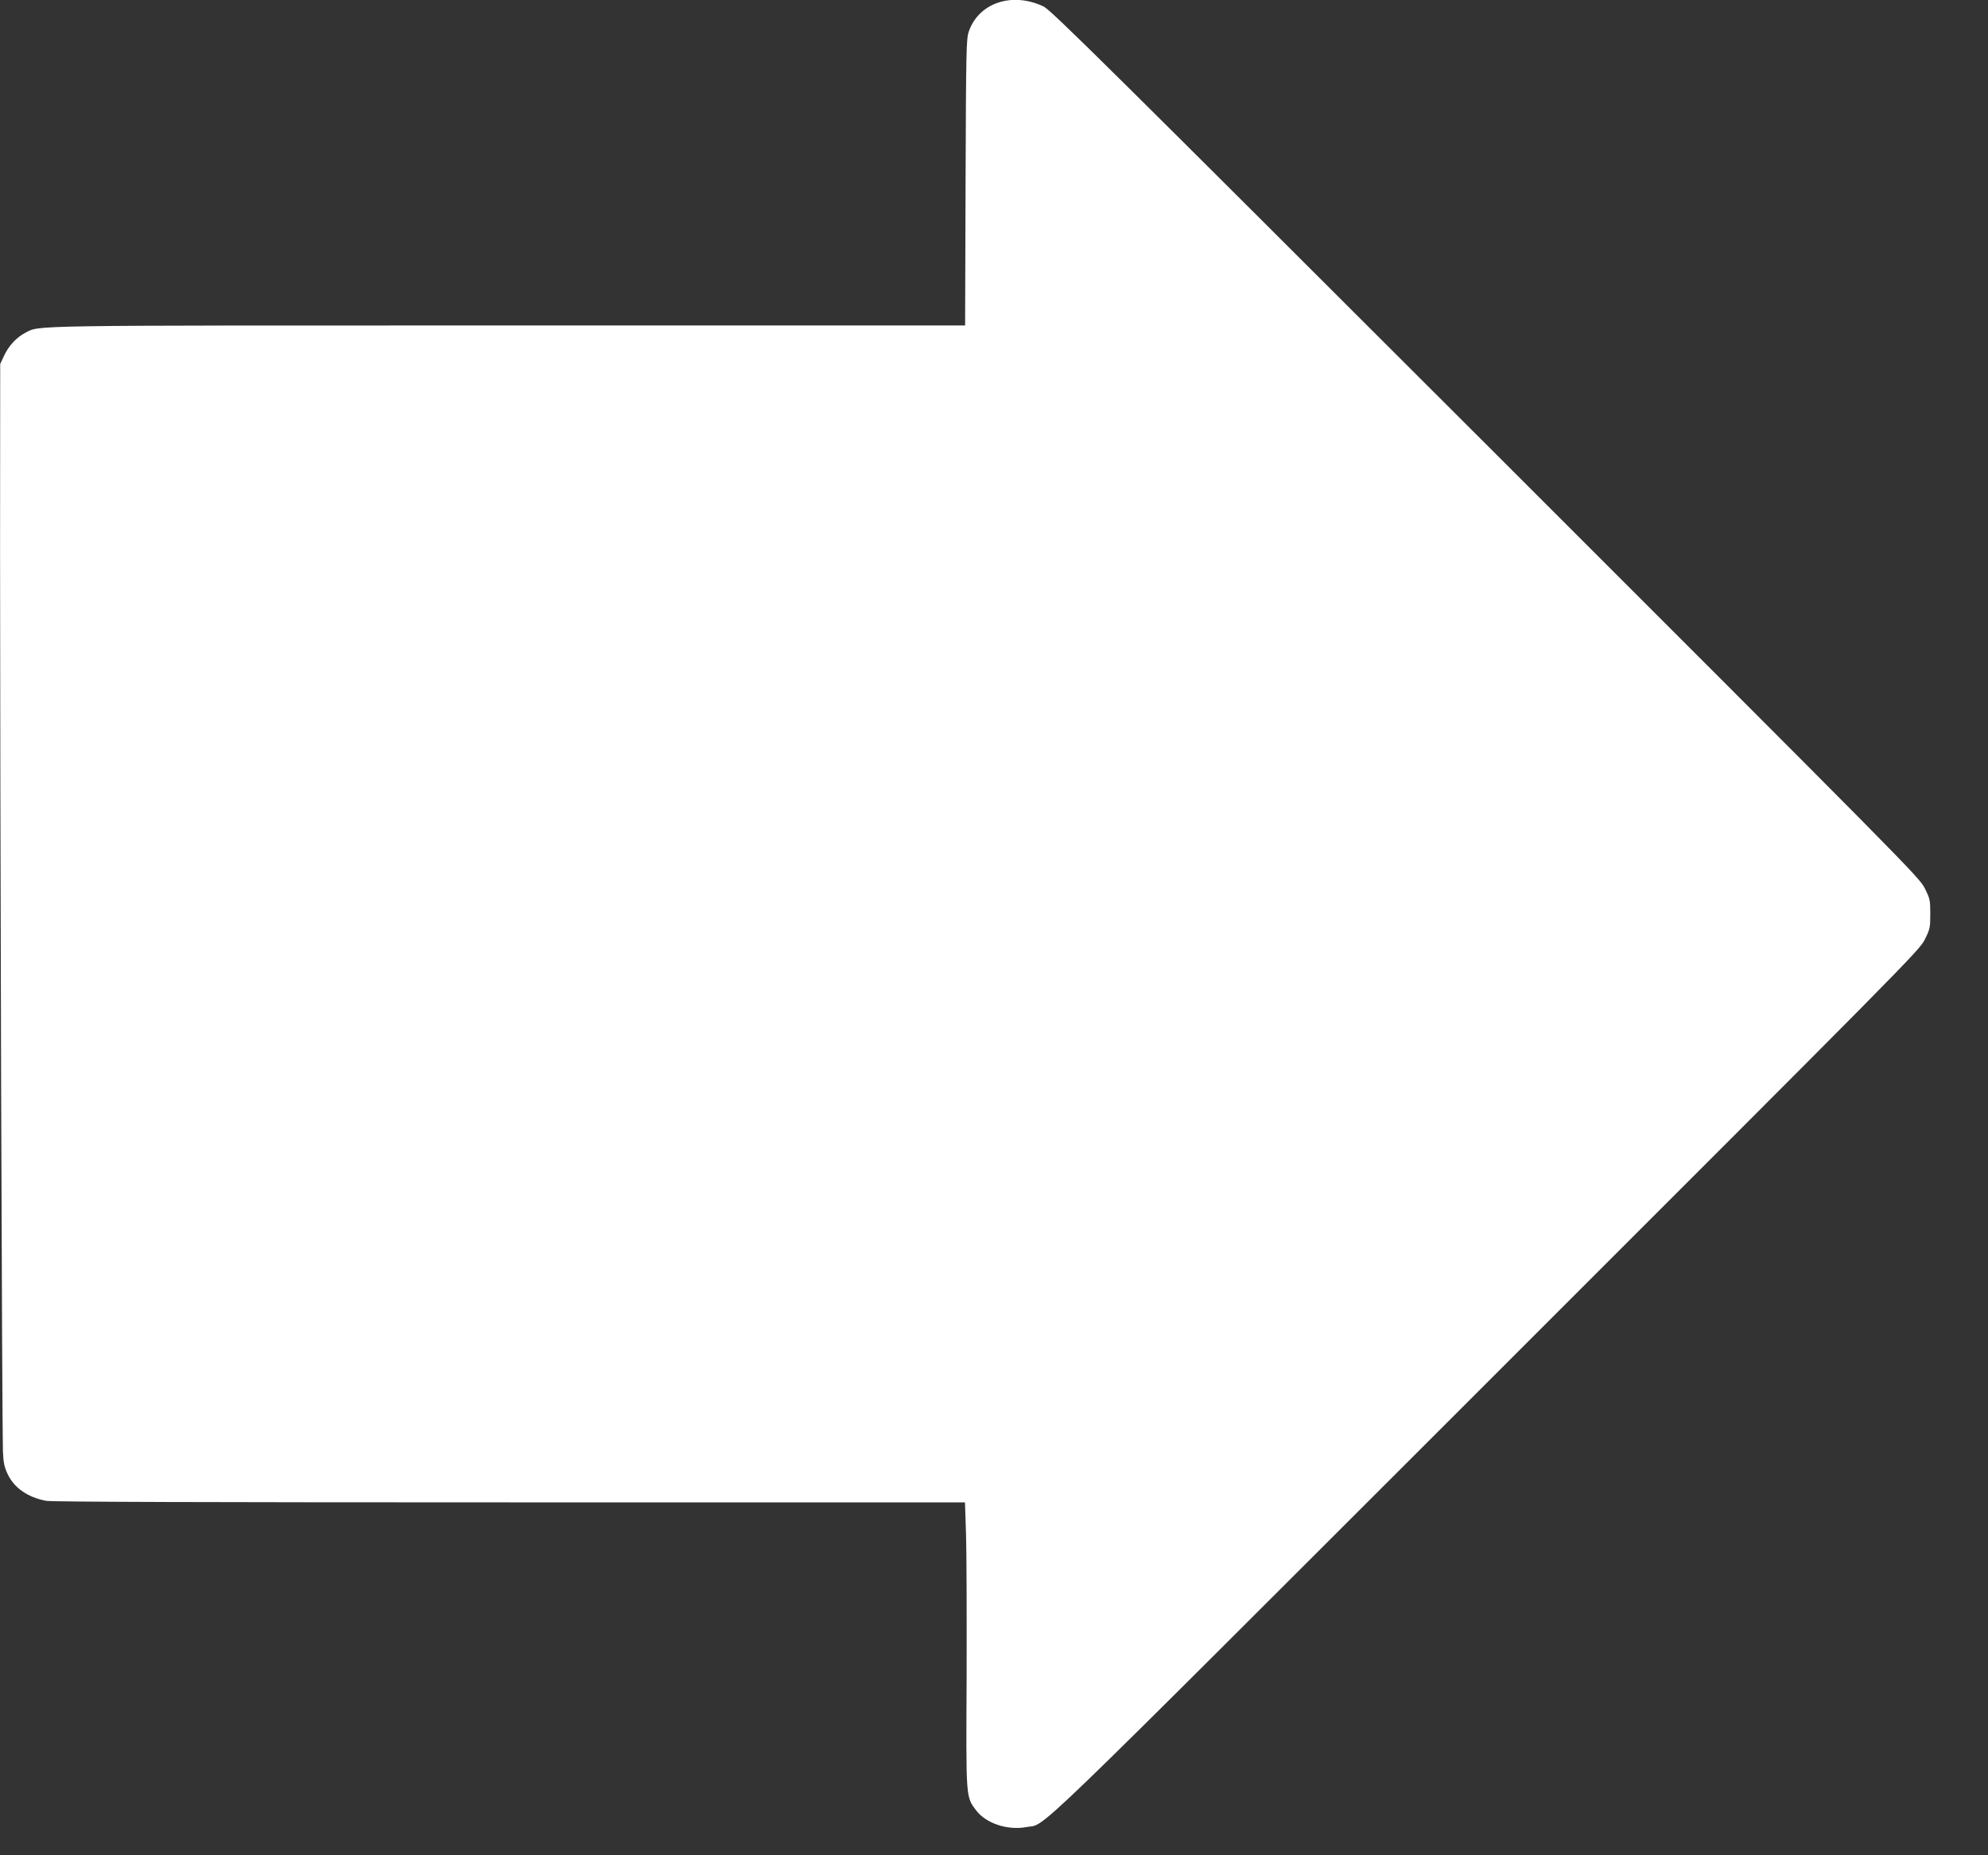 <svg width="30" height="28" viewBox="0 0 30 28" fill="none" xmlns="http://www.w3.org/2000/svg">
<rect x="0" y="0" width="30" height="28" fill="#333333" stroke="none"/>
<path d="M0.017 16.423C0.026 19.315 0.038 21.782 0.044 21.9C0.051 22.075 0.065 22.141 0.115 22.246C0.213 22.456 0.42 22.599 0.698 22.651C0.778 22.667 3.169 22.674 7.689 22.674L14.562 22.674L14.578 23.159C14.587 23.423 14.589 24.389 14.587 25.304C14.578 27.156 14.573 27.115 14.732 27.324C14.878 27.518 15.204 27.627 15.486 27.575C15.807 27.513 15.306 27.998 22.418 20.889C28.767 14.542 28.963 14.346 29.045 14.182C29.125 14.021 29.129 14 29.129 13.793C29.129 13.586 29.125 13.565 29.045 13.404C28.963 13.24 28.767 13.044 22.418 6.697C16.736 1.02 15.86 0.15 15.748 0.098C15.274 -0.128 14.767 0.043 14.619 0.478C14.582 0.587 14.578 0.763 14.571 2.753L14.564 4.912L7.671 4.912C0.268 4.912 0.611 4.907 0.381 5.023C0.249 5.092 0.133 5.217 0.063 5.365L0.003 5.493L0.001 8.328C0.001 9.888 0.008 13.529 0.017 16.423Z" fill="white"/>
</svg>
